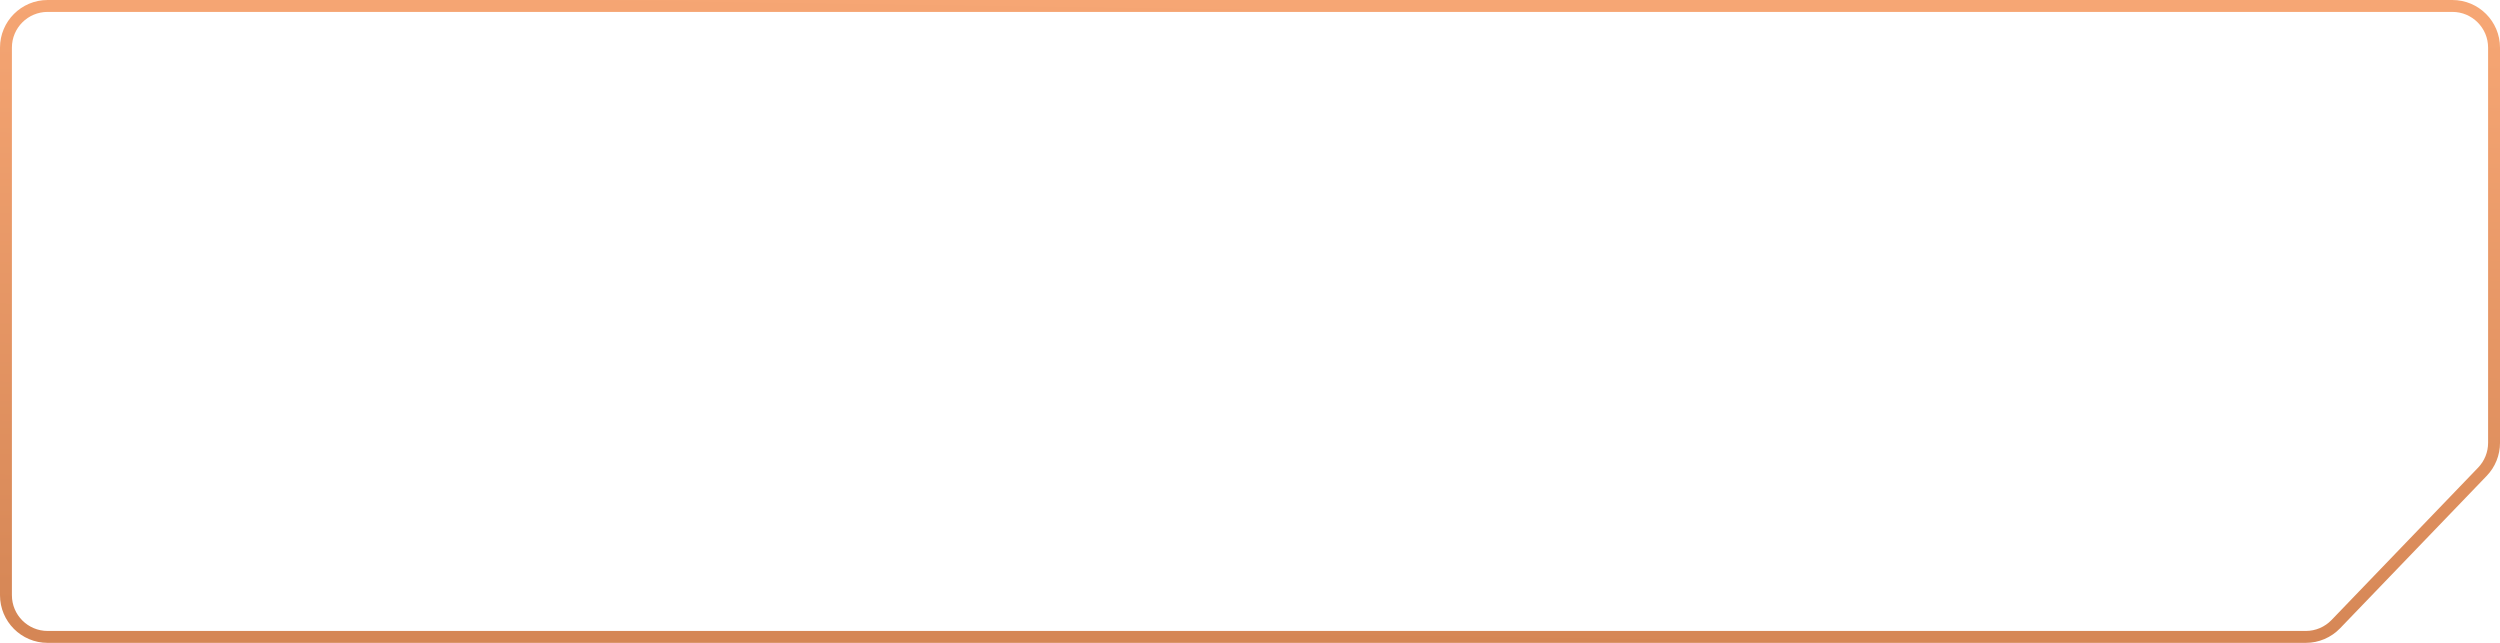<?xml version="1.0" encoding="UTF-8"?> <svg xmlns="http://www.w3.org/2000/svg" width="210" height="54" viewBox="0 0 210 54" fill="none"><path d="M4 0.5H206C207.933 0.5 209.5 2.067 209.5 4V37.201C209.5 38.106 209.15 38.975 208.522 39.627L196.211 52.426C195.551 53.112 194.641 53.5 193.689 53.5H4C2.067 53.5 0.5 51.933 0.5 50V4C0.5 2.067 2.067 0.5 4 0.5Z" stroke="url(#paint0_linear_88_1886)"></path><defs><linearGradient id="paint0_linear_88_1886" x1="179.444" y1="1.038" x2="178.663" y2="55.108" gradientUnits="userSpaceOnUse"><stop stop-color="#F6A674"></stop><stop offset="1" stop-color="#D58655"></stop></linearGradient></defs></svg> 